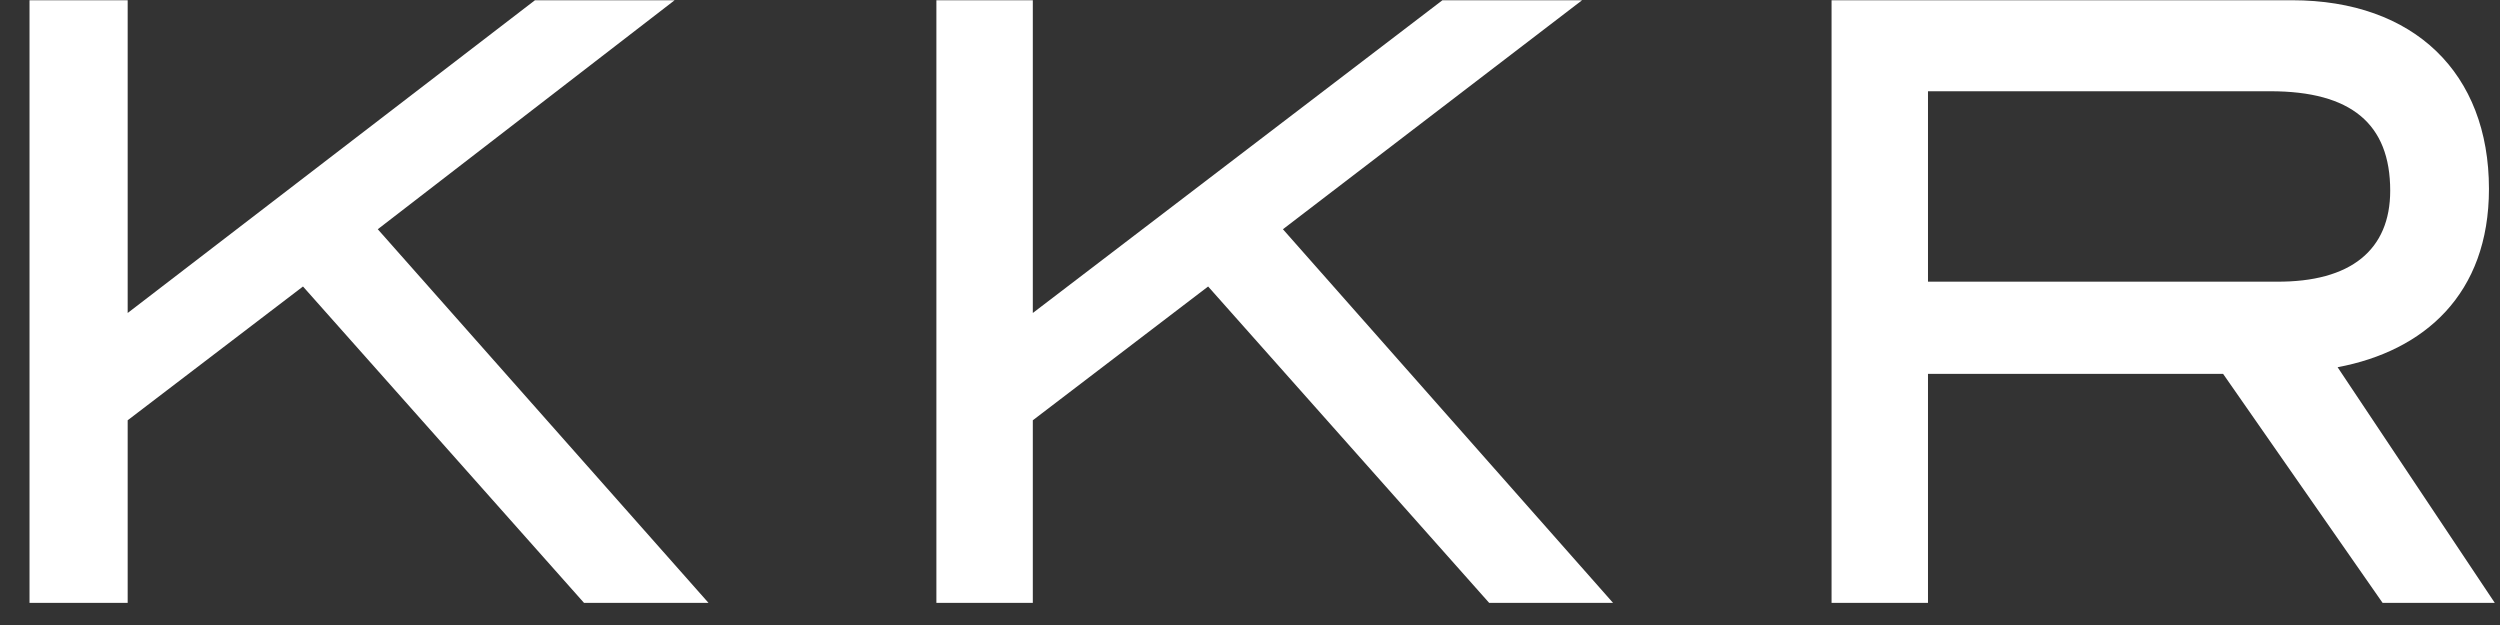 <svg width="72" height="18" viewBox="0 0 72 18" fill="none" xmlns="http://www.w3.org/2000/svg">
<rect x="0" y="0" width="72" height="18" fill="#333333" stroke="none"/>
<g clip-path="url(#clip0_830_254)">
<path d="M16.82 17.363L8.726 8.251L3.677 12.104V17.363H0.85V0.007H3.677V9.014L15.407 0.007H19.429L10.88 6.602L20.405 17.363H16.82Z" fill="white"/>
<path d="M42.888 17.363L34.794 8.251L29.745 12.104V17.363H26.968V0.007H29.745V9.014L41.542 0.007H45.564L36.948 6.602L46.456 17.363H42.888Z" fill="white"/>
<path d="M68.619 17.363L64.025 10.767H55.526V17.363H52.749V0.007H66.01C69.528 0.007 71.682 2.107 71.682 5.439C71.682 8.476 69.814 10.108 67.323 10.576L71.85 17.363H68.619ZM68.838 5.491C68.838 3.565 67.71 2.628 65.388 2.628H55.526V8.112H65.556C67.71 8.129 68.838 7.192 68.838 5.491Z" fill="white"/>
</g>
<defs>
<clipPath id="clip0_830_254">
<rect width="71" height="17.356" fill="white" transform="translate(0.85 0.007)"/>
</clipPath>
</defs>
</svg>
